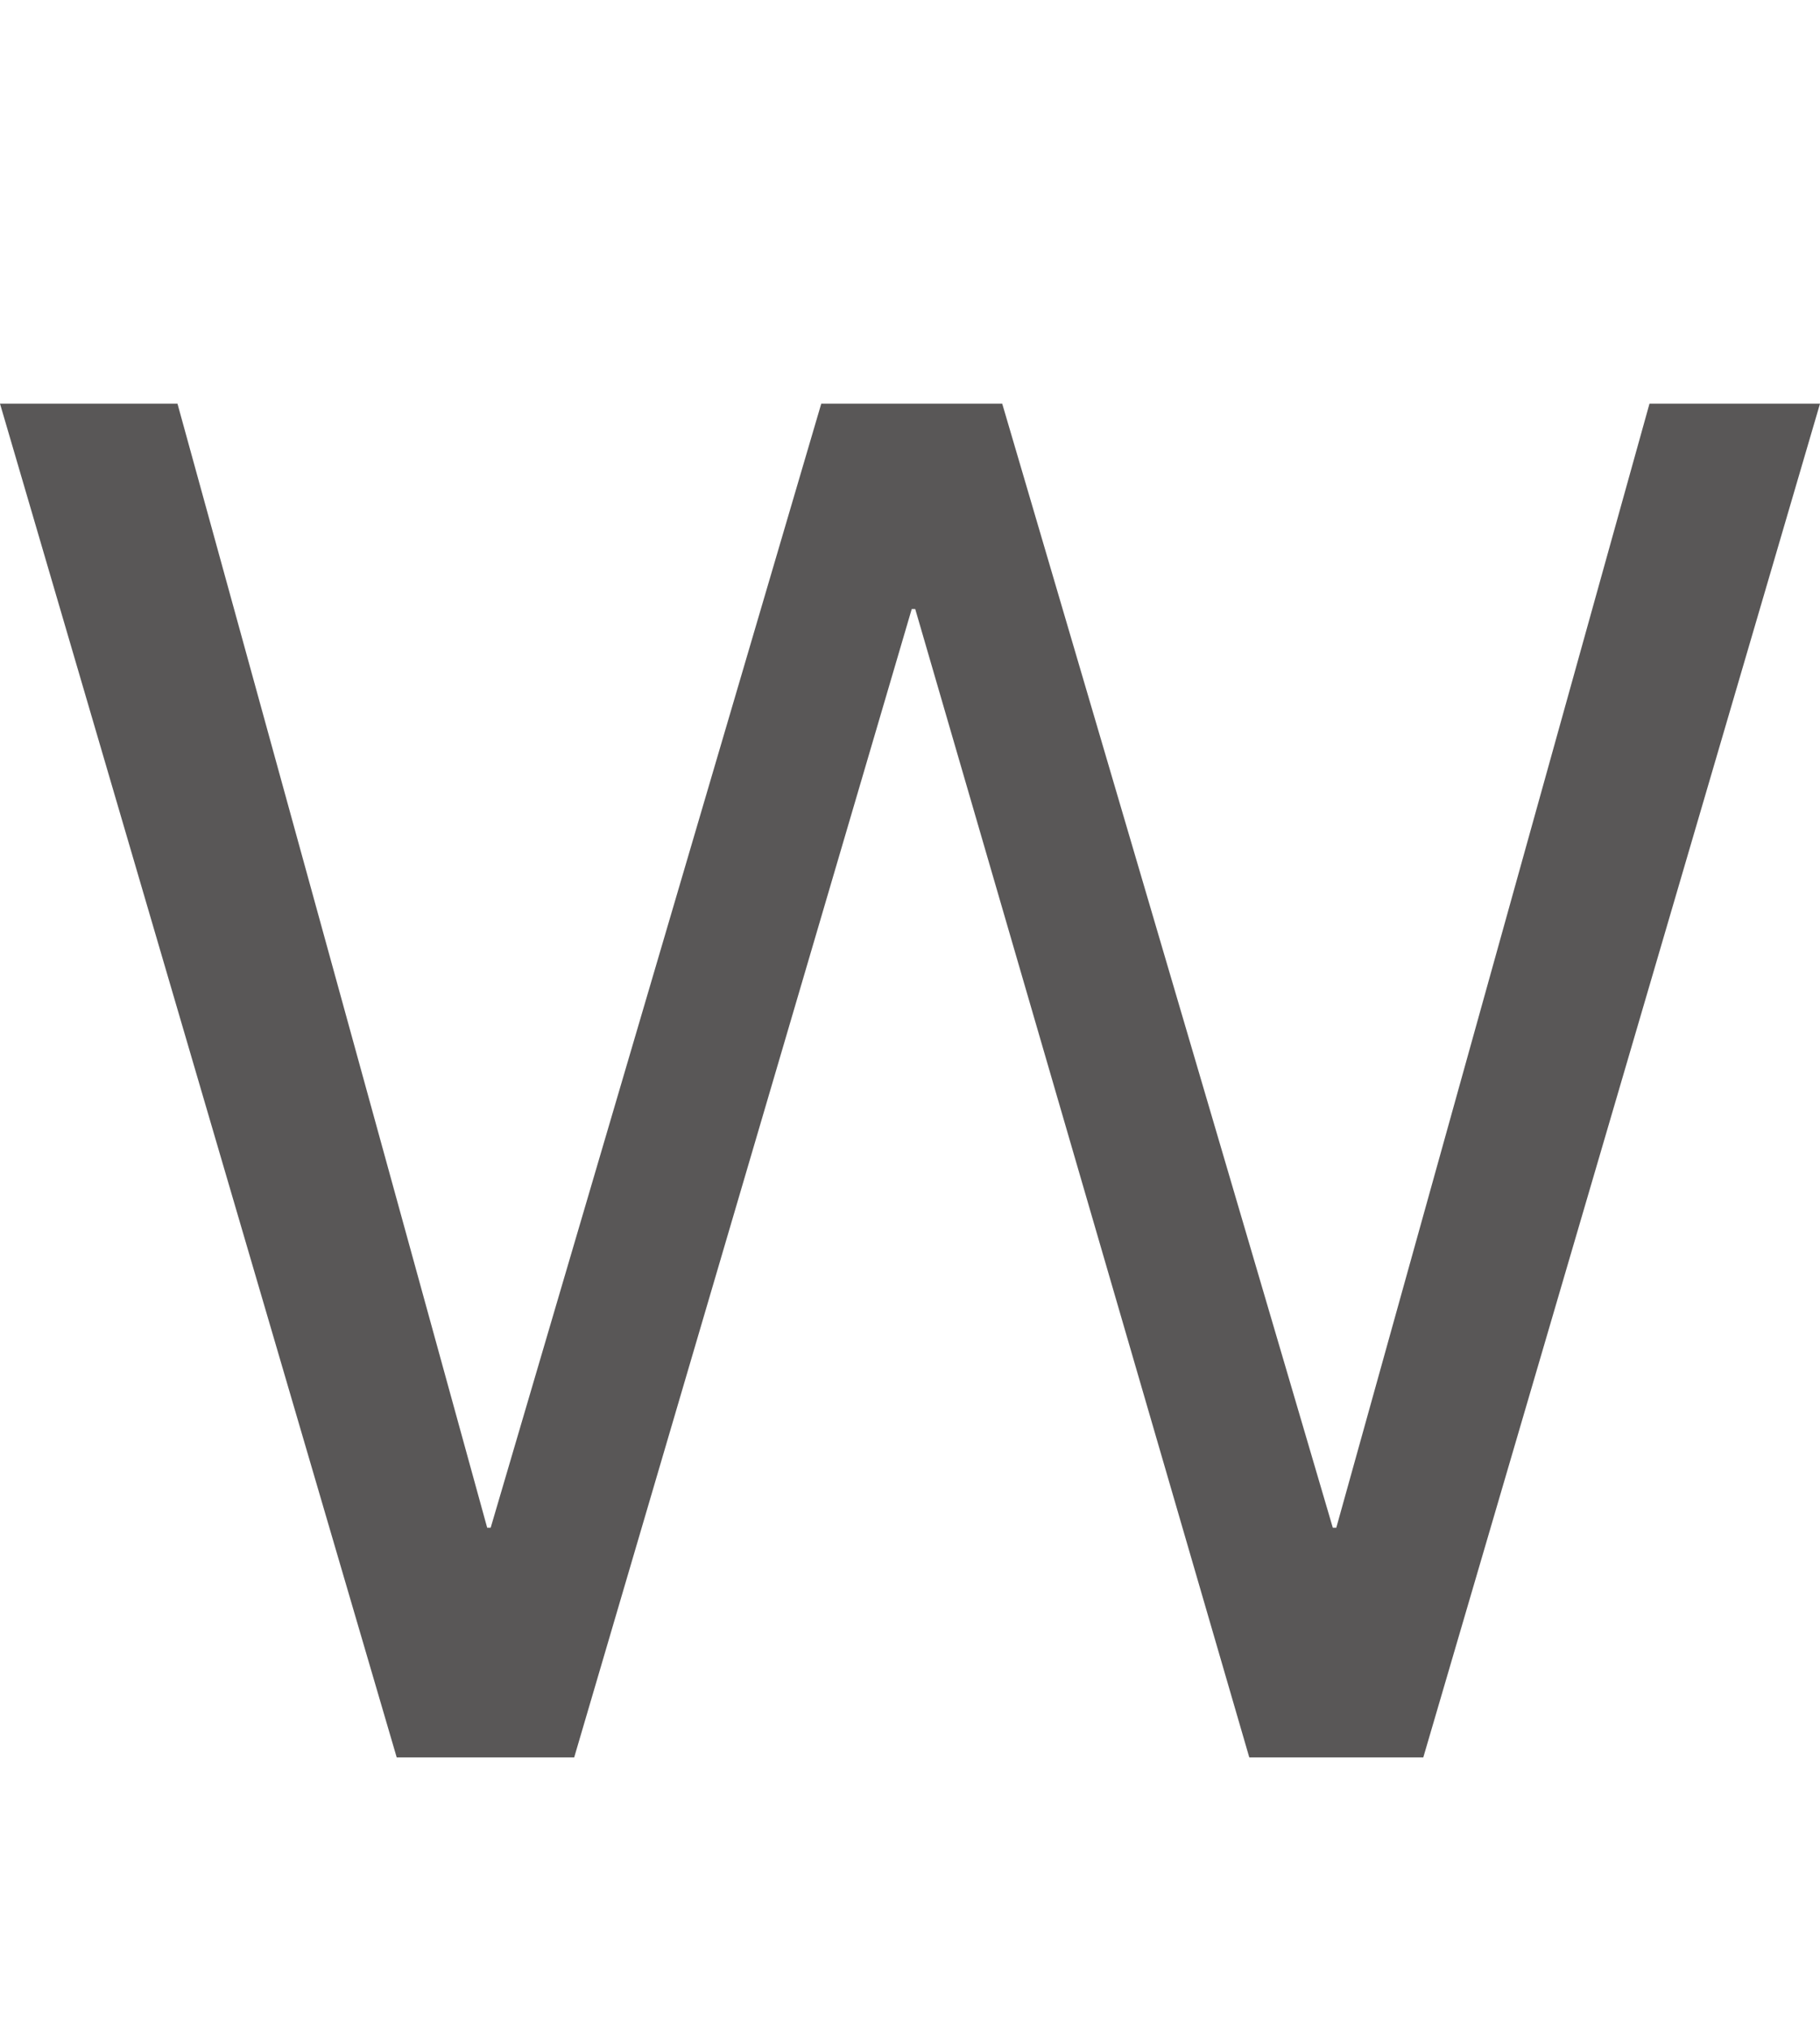<?xml version="1.0" encoding="utf-8"?>
<!-- Generator: Adobe Illustrator 25.4.1, SVG Export Plug-In . SVG Version: 6.00 Build 0)  -->
<svg version="1.1" id="レイヤー_1" xmlns="http://www.w3.org/2000/svg" xmlns:xlink="http://www.w3.org/1999/xlink" x="0px"
	 y="0px" viewBox="0 0 52.3 58.3" style="enable-background:new 0 0 52.3 58.3;" xml:space="preserve">
<style type="text/css">
	.st0{fill:#595757;}
	.st1{fill:none;}
</style>
<g id="レイヤー_2_00000026849990040245447870000018050224553544712324_">
	<g id="design">
		<path class="st0" d="M0,11.6h5.1L14,43.9h0.1l9.5-32.3h5.2l9.5,32.3h0.1l9-32.3h4.9L40.9,50.5h-5l-9.6-33h-0.1l-9.7,33h-5.1
			L0,11.6z"/>
		<rect x="19.3" y="6.4" class="st1" width="13.6" height="45.4"/>
	</g>
</g>
</svg>
